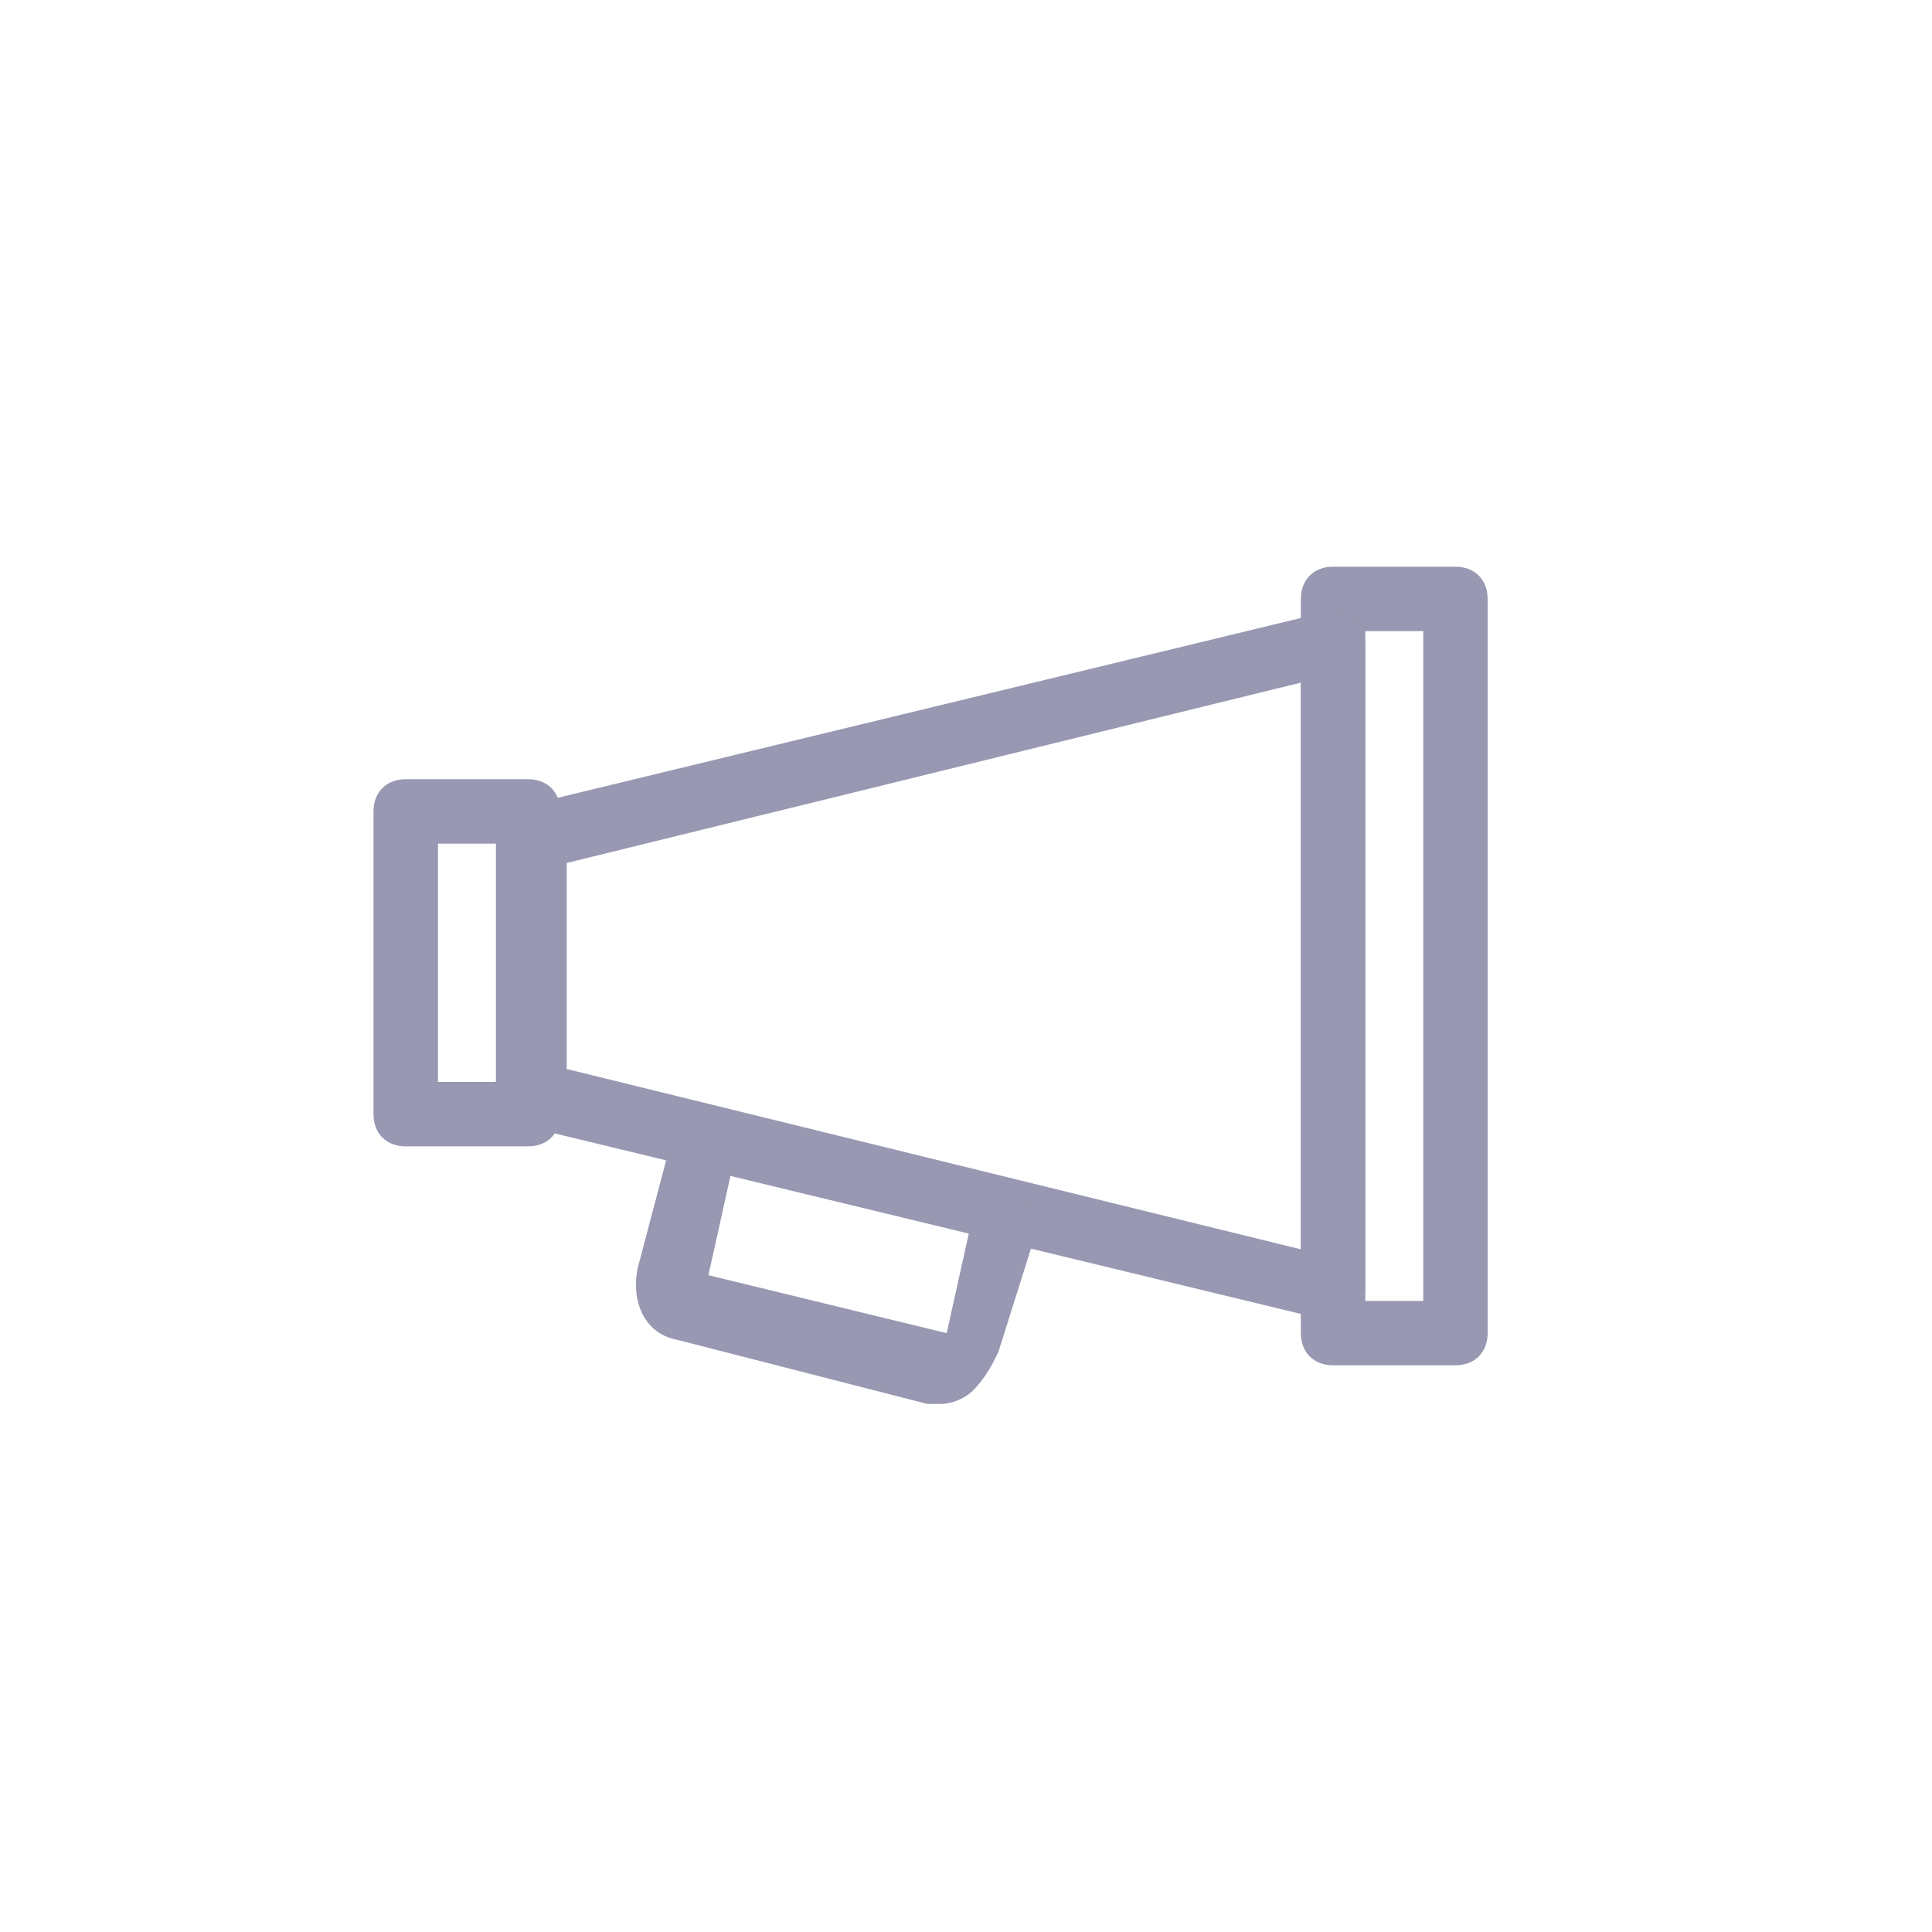 <?xml version="1.0" encoding="UTF-8"?>
<svg fill="#9898B2" width="100pt" height="100pt" version="1.1" viewBox="0 0 100 100" xmlns="http://www.w3.org/2000/svg">
 <g>
  <path d="m73.668 32.668v34.668h-3v-34.668h3m1.664-3.336h-6.332c-1 0-1.668 0.668-1.668 1.668v38c0 1 0.668 1.668 1.668 1.668h6.332c1 0 1.668-0.668 1.668-1.668v-38c0-1-0.668-1.668-1.668-1.668z"/>
  <path d="m25.668 43.668v12.332h-3v-12.332h3m1.664-3.336h-6.332c-1 0-1.668 0.668-1.668 1.668v15.668c0 1 0.668 1.668 1.668 1.668h6.332c1 0 1.668-0.668 1.668-1.668v-15.668c0-1-0.668-1.668-1.668-1.668z"/>
  <path d="m69 68.332h-0.332l-41.332-10c-0.668-0.332-1.332-1-1.332-1.668v-13.332c0-0.668 0.668-1.332 1.332-1.668l41.332-10c0.332 0 1 0 1.332 0.332 0.332 0.332 0.668 0.668 0.668 1.332v33.332c0 0.668-0.332 1-0.668 1.332-0.332 0.008-0.668 0.34-1 0.34zm-39.668-13l38 9.332v-29.332l-38 9.336z"/>
  <path d="m48.668 72.668h-0.668l-13-3.332c-1.668-0.332-2.332-2-2-3.668l1.668-6.332c0.332-1 1-1.332 2-1.332 1 0.332 1.332 1 1.332 2l-1.332 6 12.332 3 1.332-6c0.332-1 1-1.332 2-1.332 1 0.332 1.332 1 1.332 2l-1.996 6.328c-0.332 0.668-0.668 1.332-1.332 2-0.336 0.332-1.004 0.668-1.668 0.668z"/>
 </g>
</svg>
